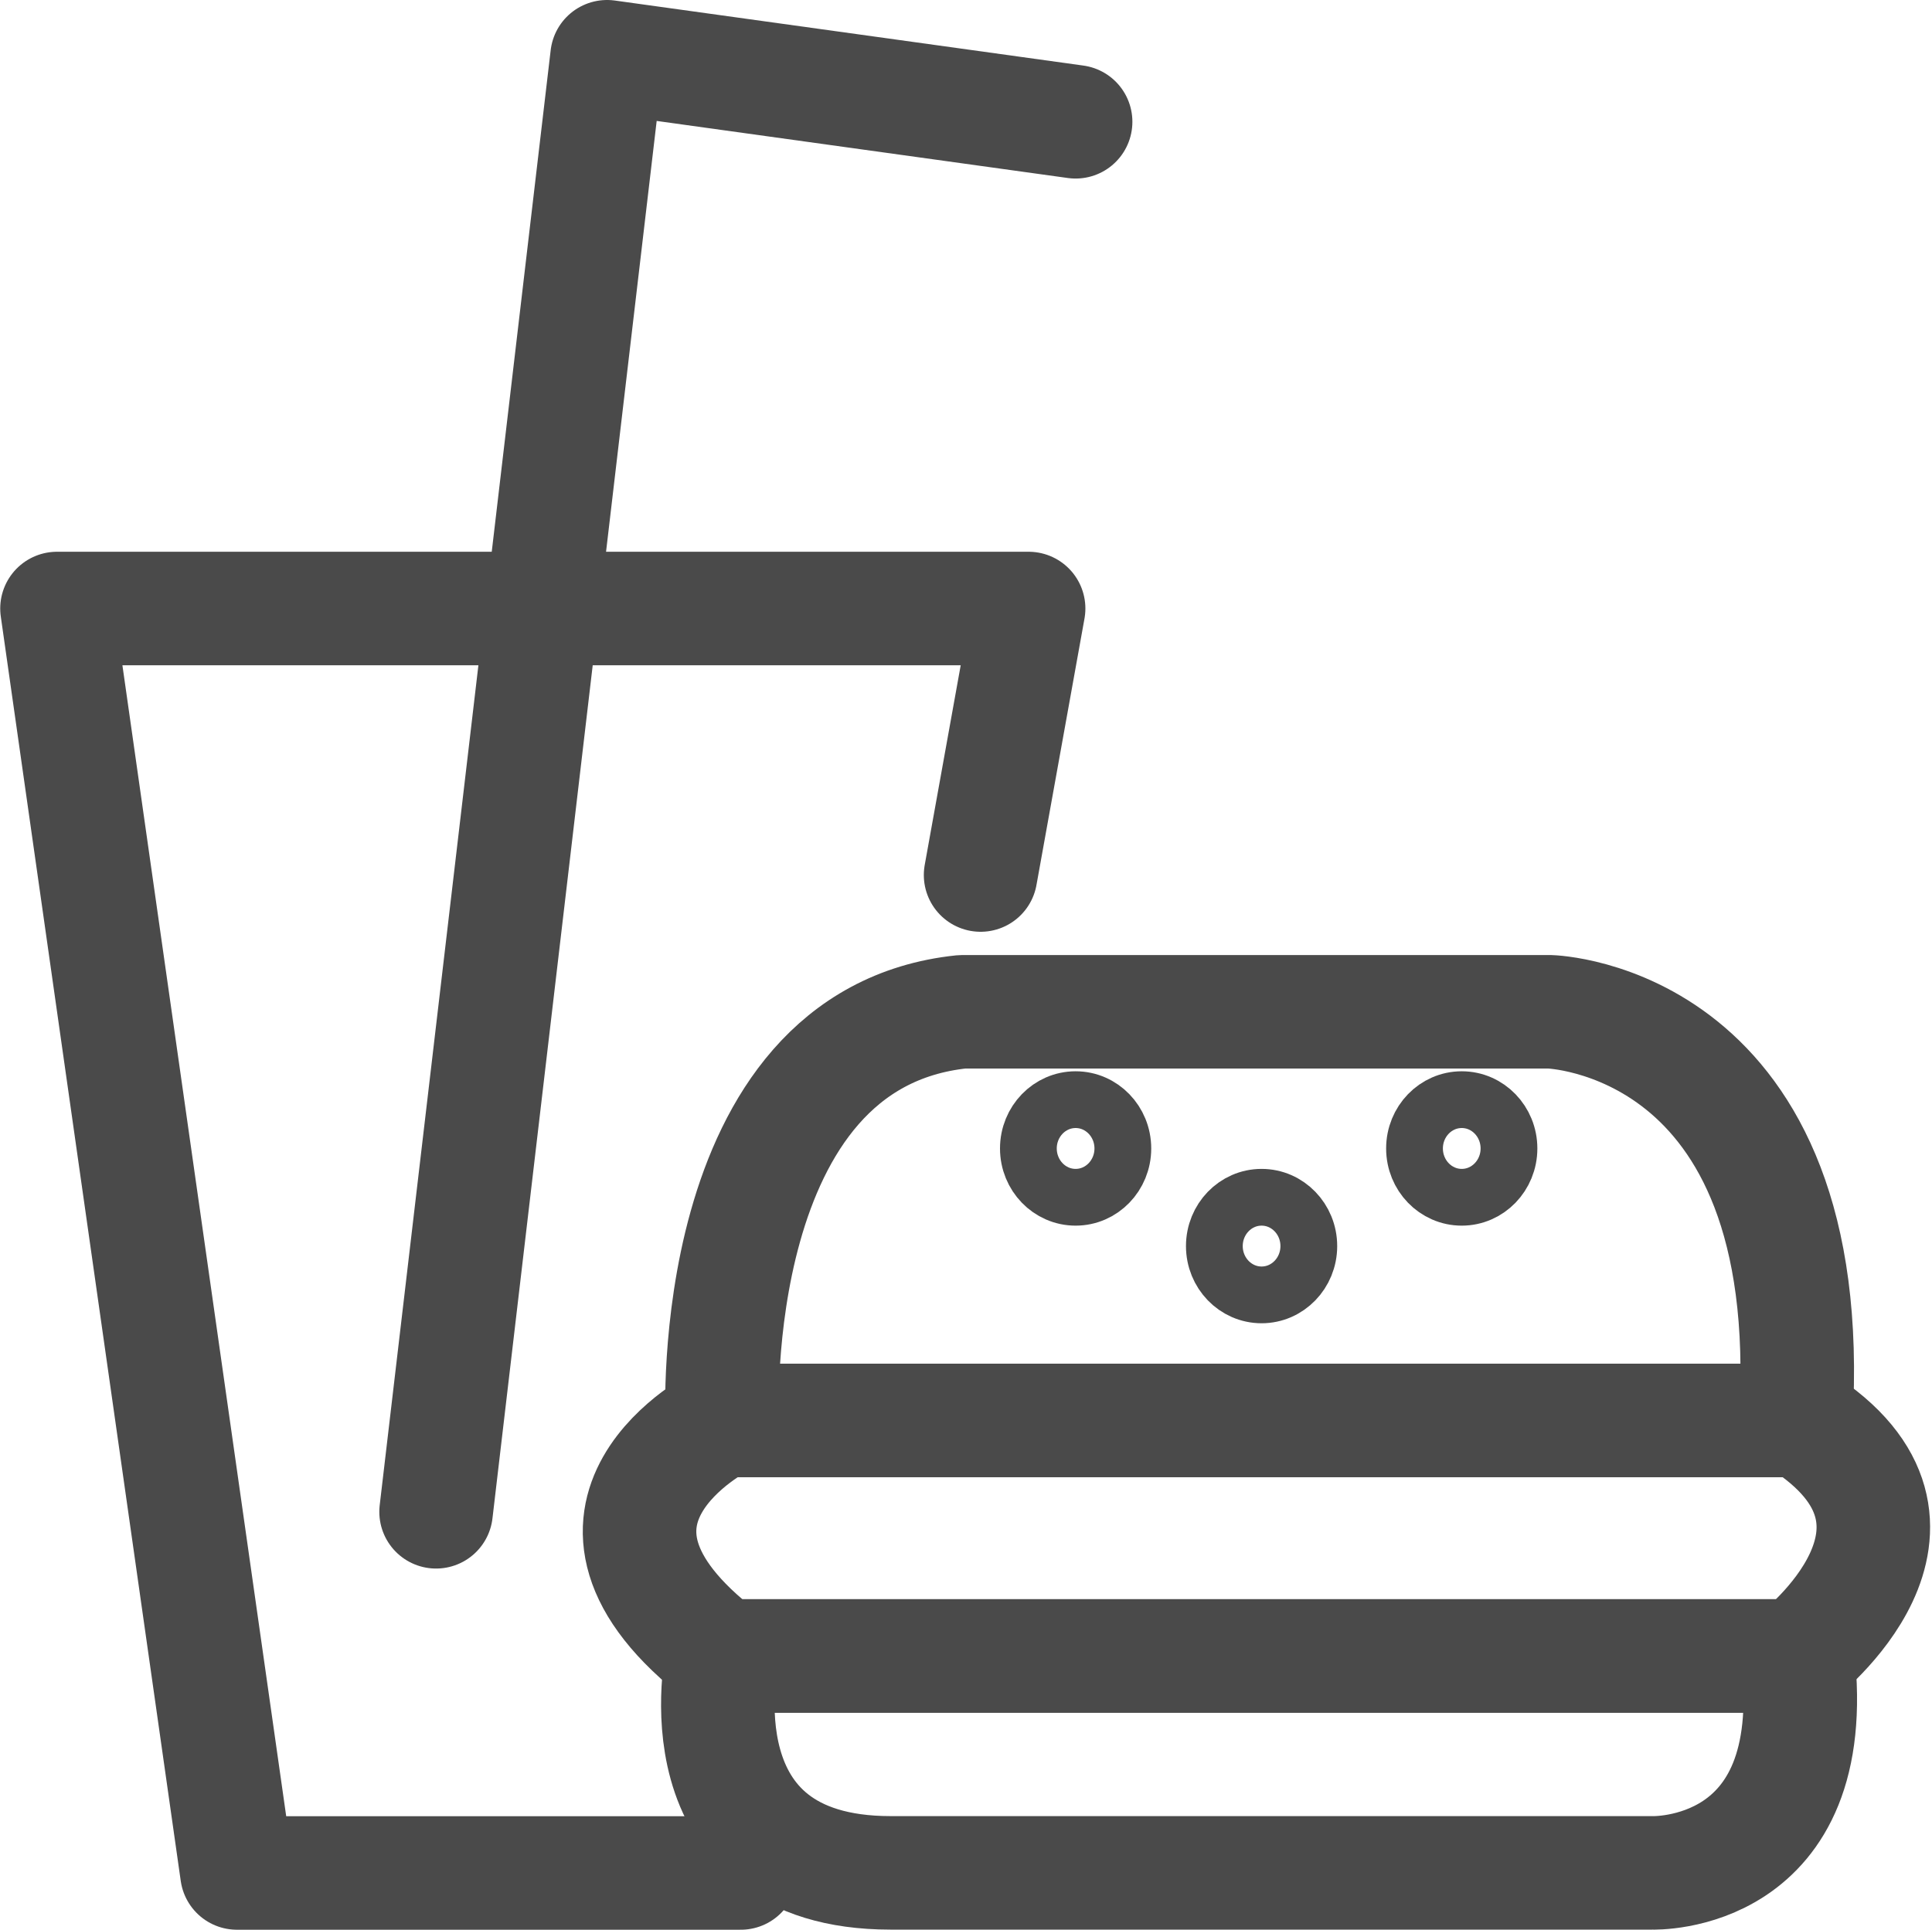 <svg xmlns="http://www.w3.org/2000/svg" width="17.017" height="17.001" viewBox="0 0 17.017 17.001">
  <g id="Group_10427" data-name="Group 10427" transform="translate(706.537 202.056)">
    <path id="Path_13385" data-name="Path 13385" d="M-697.9-186.022l.423-2.348h-8.558l1.585,11.14h4.438" transform="translate(0 -8.325)" fill="none" stroke="#4a4a4a" stroke-linecap="round" stroke-linejoin="round" stroke-miterlimit="10" stroke-width="1"/>
    <path id="Path_13386" data-name="Path 13386" d="M-689.6-175.137s-.158-3.364,2.113-3.6h5.177s2.377.06,2.166,3.6Z" transform="translate(-10.576 -14.405)" fill="none" stroke="#4a4a4a" stroke-linecap="round" stroke-linejoin="round" stroke-miterlimit="10" stroke-width="1"/>
    <path id="Path_13387" data-name="Path 13387" d="M-689.67-163.333s-.42,1.911,1.482,1.911h6.709s1.506.055,1.281-1.911Z" transform="translate(-10.505 -24.134)" fill="none" stroke="#4a4a4a" stroke-linecap="round" stroke-linejoin="round" stroke-miterlimit="10" stroke-width="1"/>
    <path id="Path_13388" data-name="Path 13388" d="M-681.42-168.963c1.463.928-.023,2.075-.023,2.075h-9.471c-1.64-1.256,0-2.075,0-2.075Z" transform="translate(-9.261 -20.579)" fill="none" stroke="#4a4a4a" stroke-linecap="round" stroke-linejoin="round" stroke-miterlimit="10" stroke-width="1"/>
    <ellipse id="Ellipse_689" data-name="Ellipse 689" cx="0.416" cy="0.43" rx="0.416" ry="0.43" transform="translate(-695.841 -191.508)" fill="none" stroke="#4a4a4a" stroke-linecap="round" stroke-linejoin="round" stroke-width="0.5"/>
    <ellipse id="Ellipse_690" data-name="Ellipse 690" cx="0.416" cy="0.43" rx="0.416" ry="0.43" transform="translate(-694.078 -192.368)" fill="none" stroke="#4a4a4a" stroke-linecap="round" stroke-linejoin="round" stroke-width="0.5"/>
    <ellipse id="Ellipse_691" data-name="Ellipse 691" cx="0.416" cy="0.43" rx="0.416" ry="0.43" transform="translate(-697.479 -192.368)" fill="none" stroke="#4a4a4a" stroke-linecap="round" stroke-linejoin="round" stroke-width="0.5"/>
    <path id="Path_13389" data-name="Path 13389" d="M-696.667-188.737l1.506-12.819,4.127.573" transform="translate(-6.029)" fill="none" stroke="#4a4a4a" stroke-linecap="round" stroke-linejoin="round" stroke-miterlimit="10" stroke-width="1"/>
  </g>
</svg>
